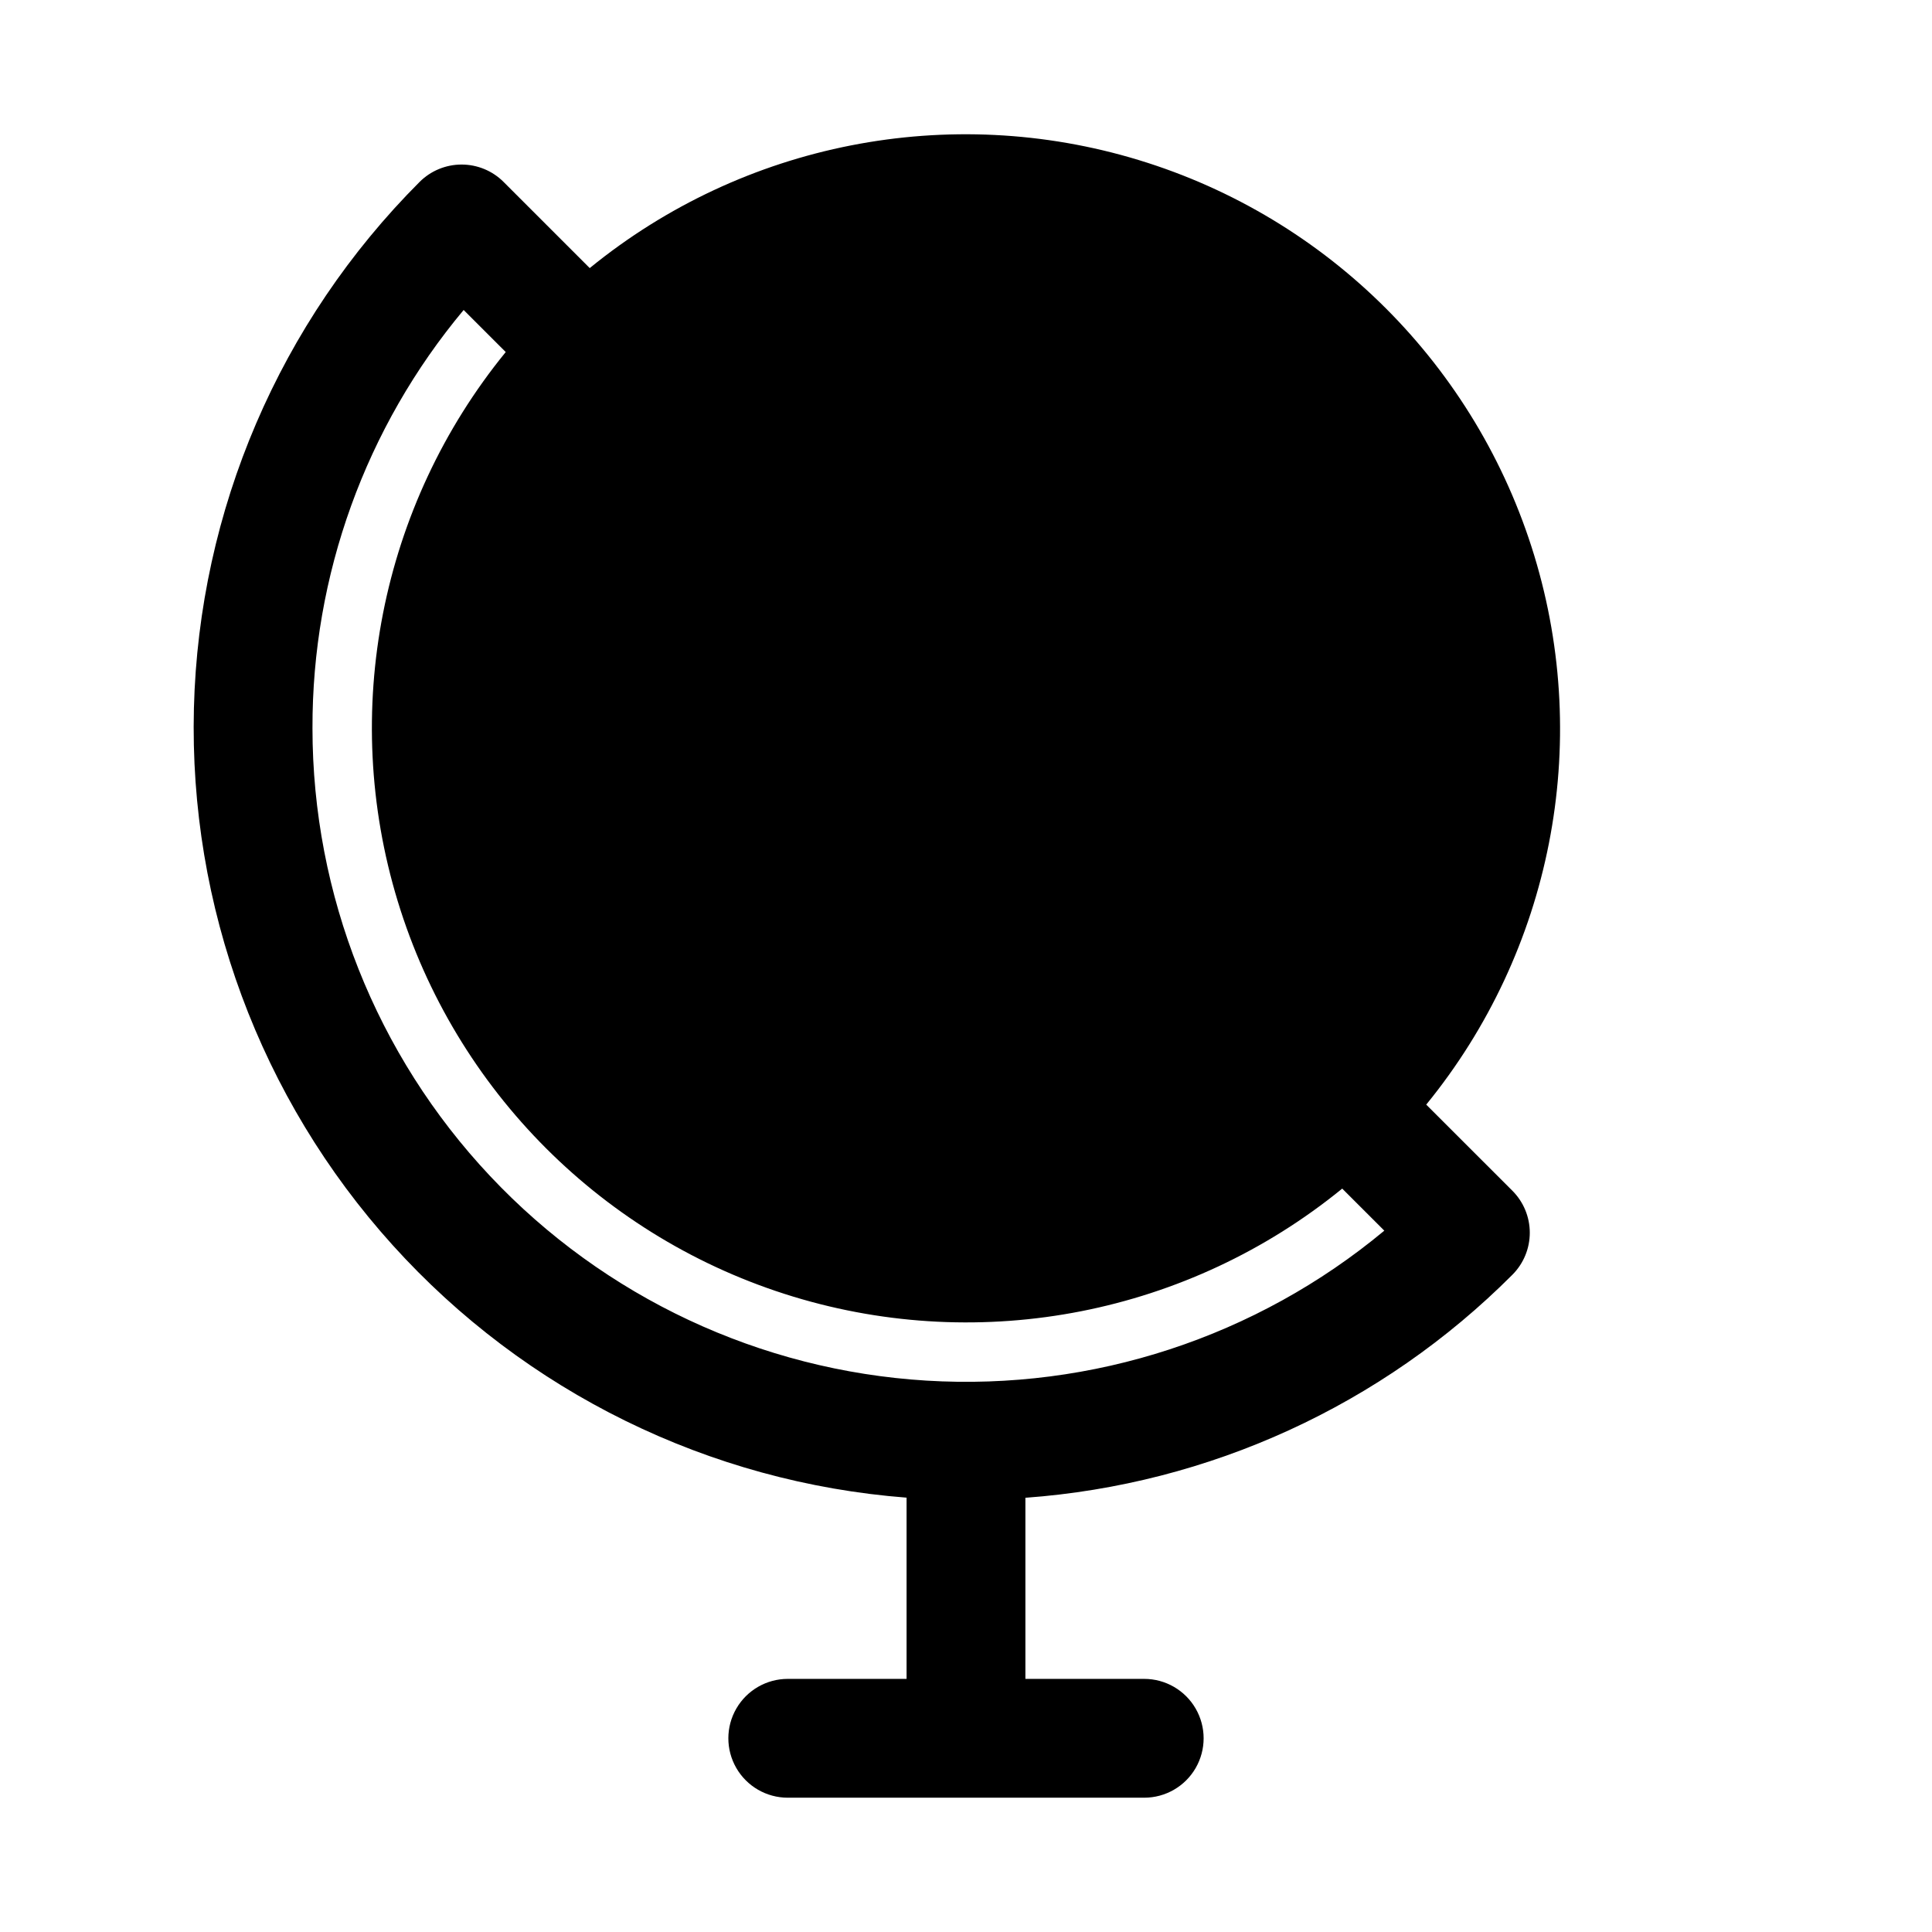 <?xml version="1.0" encoding="UTF-8"?>
<!-- Uploaded to: ICON Repo, www.iconrepo.com, Generator: ICON Repo Mixer Tools -->
<svg fill="#000000" width="800px" height="800px" version="1.1" viewBox="144 144 512 512" xmlns="http://www.w3.org/2000/svg">
 <path d="m521.96 436.73 0.051-0.051c33.16-40.695 43.879-95.23 28.582-145.45-15.297-50.215-54.598-89.516-104.81-104.81s-104.75-4.578-145.45 28.586l-0.047 0.043-22.828-22.828v-0.004c-2.953-2.953-6.957-4.609-11.133-4.609s-8.18 1.656-11.133 4.609c-37.066 37.105-58.477 87.027-59.805 139.46-1.328 52.434 17.527 103.38 52.672 142.3 35.145 38.934 83.895 62.887 136.19 66.918v48.027h-31.488c-5.625 0-10.82 3.004-13.633 7.875-2.812 4.871-2.812 10.871 0 15.742 2.812 4.871 8.008 7.871 13.633 7.871h94.465c5.625 0 10.824-3 13.637-7.871 2.812-4.871 2.812-10.871 0-15.742-2.812-4.871-8.012-7.875-13.637-7.875h-31.488v-47.996c48.73-3.531 94.551-24.516 129.06-59.105 2.953-2.953 4.609-6.957 4.609-11.133 0-4.172-1.656-8.176-4.609-11.129zm-295.15-99.711c-0.117-40.52 14.066-79.781 40.062-110.87l11.156 11.152-0.051 0.055c-33.16 40.691-43.879 95.23-28.582 145.45 15.297 50.215 54.598 89.516 104.81 104.81 50.219 15.297 104.75 4.578 145.45-28.582l0.047-0.043 11.156 11.152h-0.004c-33.914 28.211-77.309 42.422-121.34 39.738-44.031-2.688-85.379-22.066-115.61-54.188-30.234-32.121-47.074-74.566-47.094-118.68z"/>
</svg>